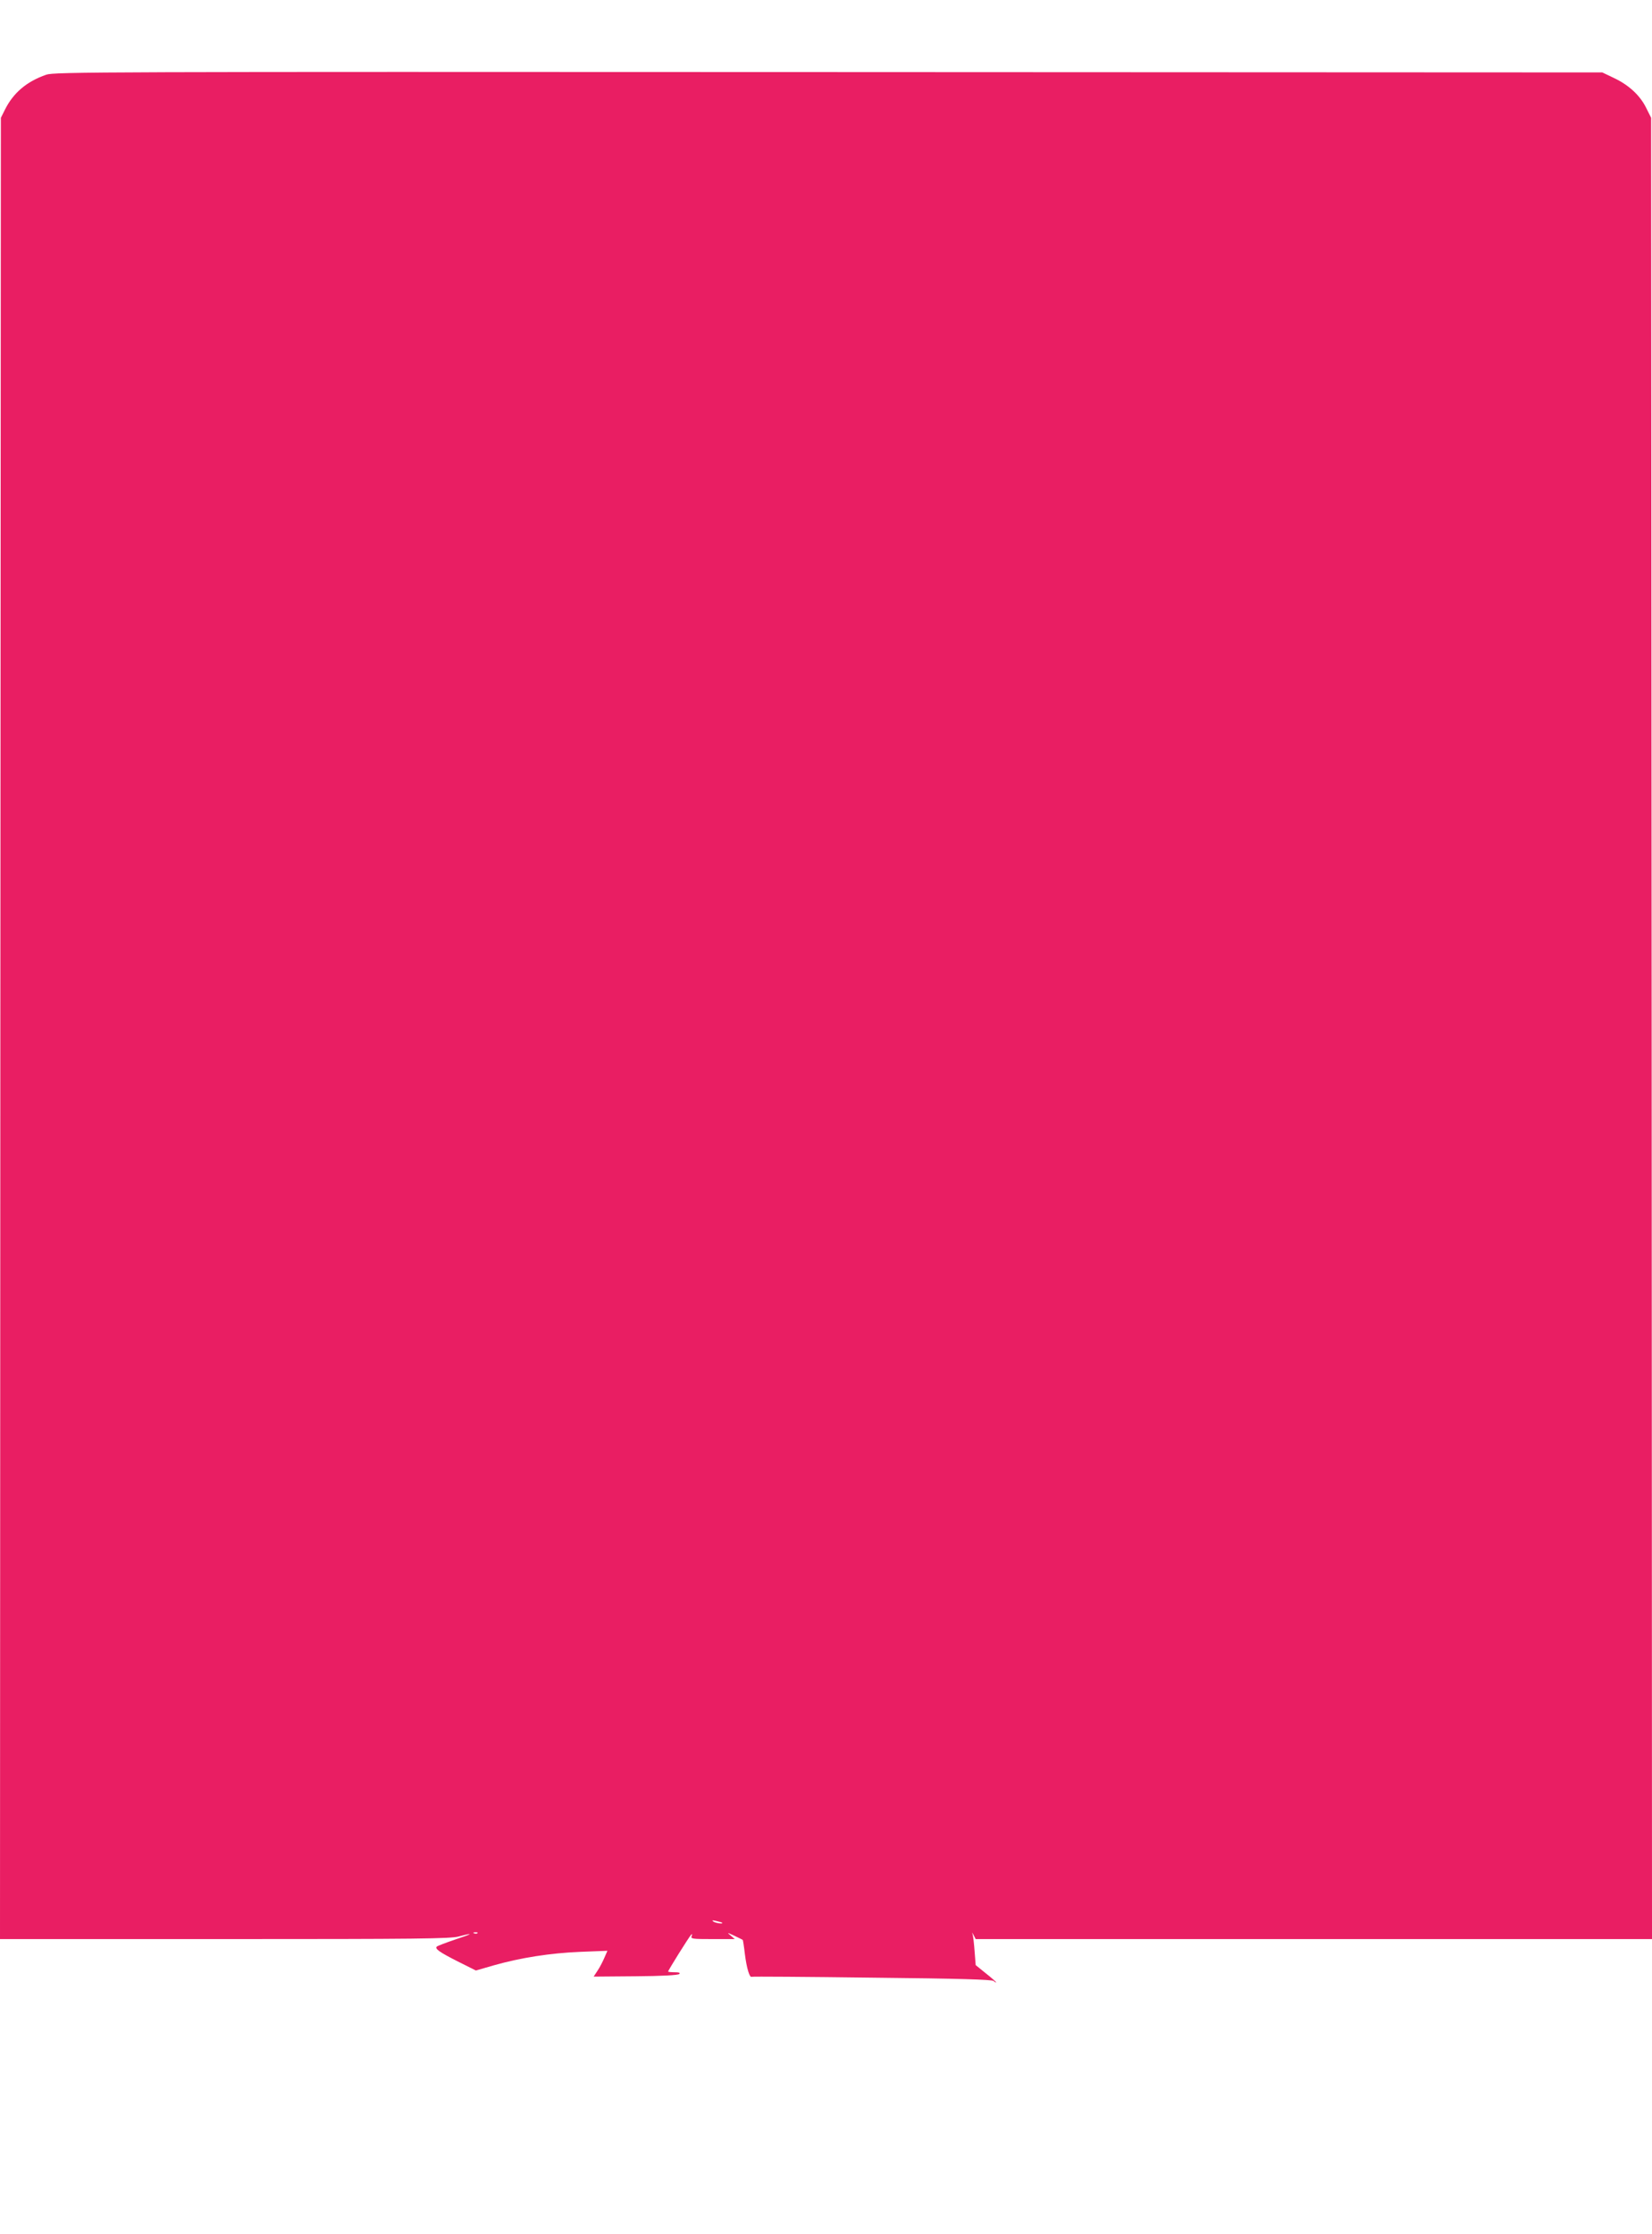 <?xml version="1.0" standalone="no"?>
<!DOCTYPE svg PUBLIC "-//W3C//DTD SVG 20010904//EN"
 "http://www.w3.org/TR/2001/REC-SVG-20010904/DTD/svg10.dtd">
<svg version="1.0" xmlns="http://www.w3.org/2000/svg"
 width="947pt" height="1280pt" viewBox="0 0 947 1280"
 preserveAspectRatio="xMidYMid meet">
<g transform="translate(0,1280) scale(0.1,-0.1)"
fill="#e91e63" stroke="none">
<path d="M265 12372 c-112 -39 -189 -104 -237 -201 l-23 -46 -3 -5218 -2
-5217 1287 0 c1104 0 1296 2 1343 15 91 24 81 16 -22 -18 -53 -18 -100 -36
-104 -40 -13 -12 15 -32 122 -86 l102 -51 104 30 c152 43 322 70 496 77 l154
6 -17 -39 c-9 -21 -26 -55 -39 -74 l-23 -35 240 2 c149 1 244 6 251 13 7 7 -2
10 -27 10 -20 0 -37 2 -37 4 0 7 120 199 132 211 6 6 7 4 3 -7 -7 -17 3 -18
120 -18 l127 0 -23 20 c-23 19 -22 19 21 -1 25 -12 46 -22 48 -24 1 -1 7 -37
12 -81 10 -80 27 -137 39 -130 3 2 313 0 689 -5 507 -5 687 -11 698 -19 7 -7
14 -10 14 -8 0 3 -26 26 -59 52 l-58 47 -6 77 c-3 42 -8 86 -11 97 -5 16 -4
15 5 -2 l12 -23 1939 0 1938 0 -2 5218 -3 5217 -28 56 c-35 72 -100 132 -185
172 l-67 32 -4435 2 c-4187 2 -4438 1 -4485 -15z m3874 -10588 c10 -9 -35 -3
-49 6 -11 8 -7 9 15 4 17 -4 32 -8 34 -10z m-1402 -60 c-3 -3 -12 -4 -19 -1
-8 3 -5 6 6 6 11 1 17 -2 13 -5z"/>
</g>
</svg>
